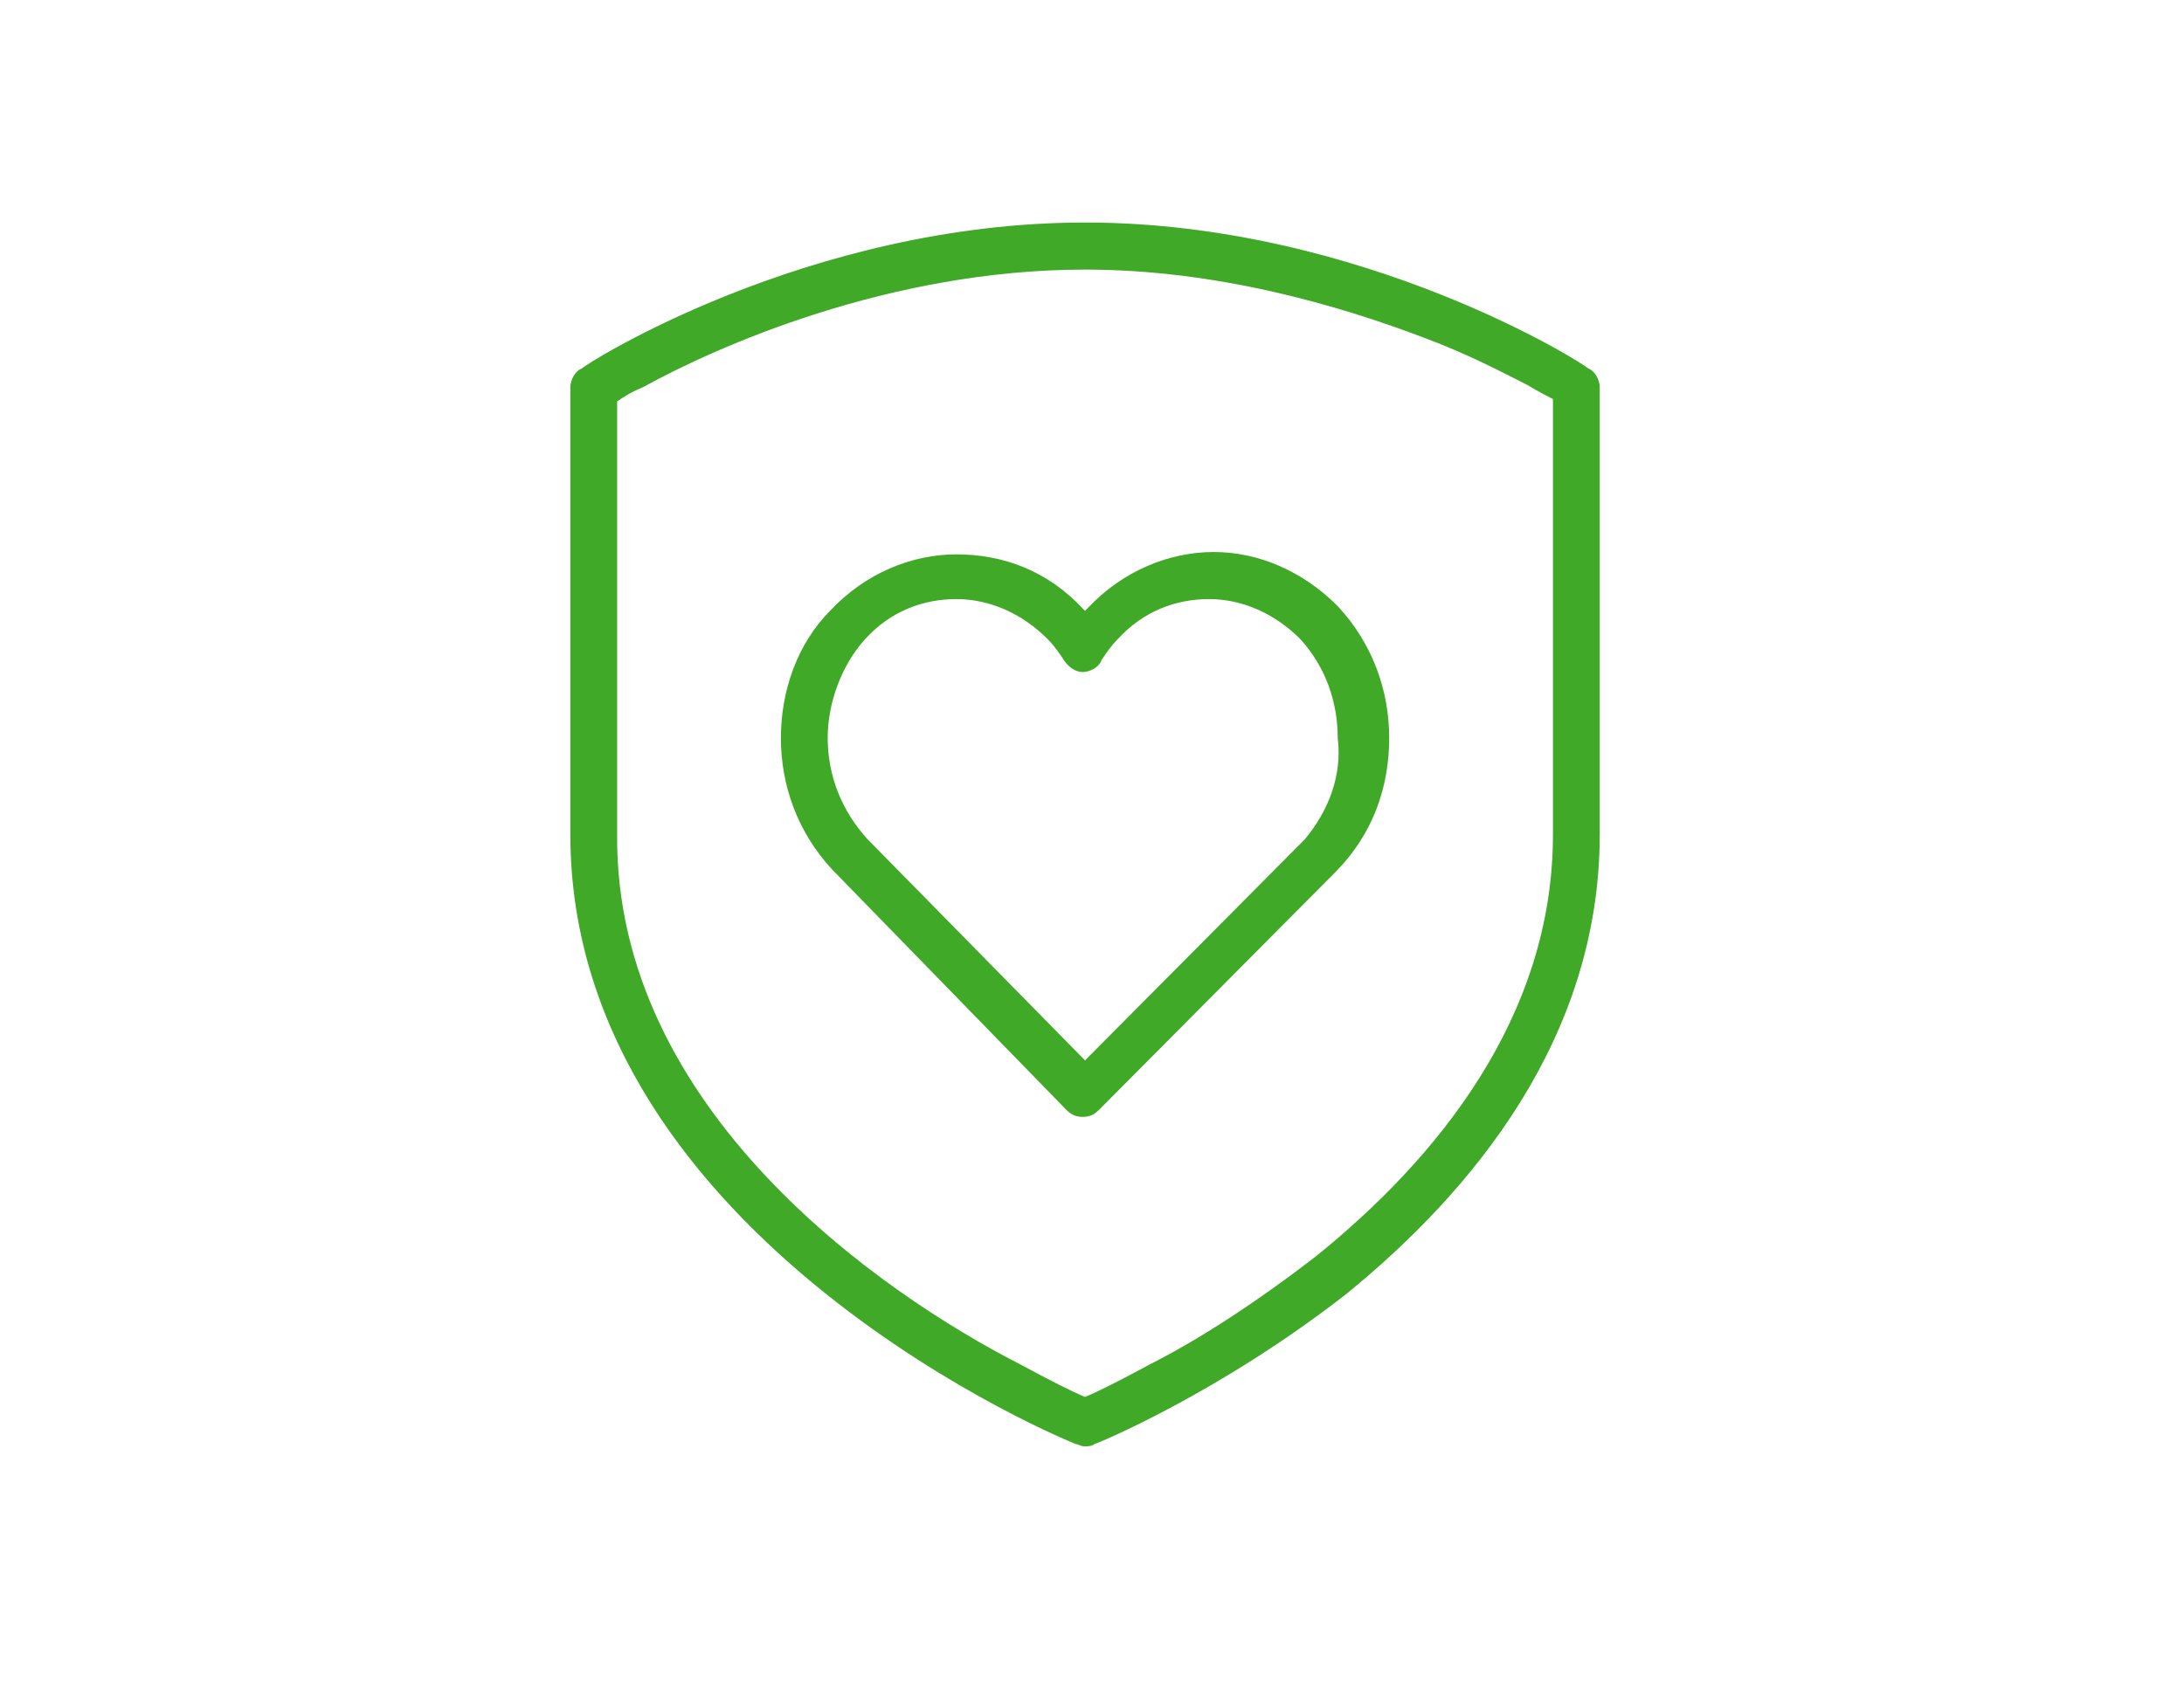 <svg width="157" height="121" viewBox="0 0 157 121" fill="none" xmlns="http://www.w3.org/2000/svg">
<path d="M114.159 26.492C114.159 26.323 98.014 16 78 16C57.986 16 41.841 26.323 41.841 26.492C41.336 26.662 41 27.338 41 27.846V60C41 74.723 50.25 85.723 59.332 93C68.414 100.277 77.327 103.831 77.327 103.831C77.496 103.831 77.664 104 78 104C78.168 104 78.504 104 78.673 103.831C78.841 103.831 87.754 100.108 96.836 93C105.75 85.723 115 74.723 115 60V27.846C115 27.338 114.664 26.662 114.159 26.492ZM111.636 60C111.636 73.2 103.227 83.354 94.65 90.292C90.277 93.677 86.073 96.385 82.709 98.077C80.523 99.261 78.841 100.108 78 100.446C77.159 100.108 75.477 99.261 73.291 98.077C63.368 93 44.196 79.8 44.364 60V28.861C44.868 28.523 45.373 28.185 46.214 27.846C51.427 24.969 63.873 19.385 78 19.385C87.418 19.385 96.164 21.923 102.386 24.292C105.582 25.477 108.105 26.831 109.786 27.677C110.627 28.185 111.3 28.523 111.636 28.692V60ZM87.25 39.692C84.055 39.692 80.691 41.046 78.168 43.754L78 43.923L77.832 43.754C75.309 41.046 72.114 39.861 68.75 39.861C65.555 39.861 62.191 41.215 59.668 43.923C57.314 46.292 56.136 49.677 56.136 53.062C56.136 56.446 57.314 59.831 59.836 62.538L76.654 79.8C76.991 80.138 77.327 80.308 77.832 80.308C78.336 80.308 78.673 80.138 79.009 79.8L95.996 62.708L94.818 61.523L95.996 62.708C98.686 60 99.864 56.615 99.864 53.062C99.864 49.677 98.686 46.292 96.164 43.585C93.641 41.046 90.445 39.692 87.25 39.692ZM93.809 60.339L78 76.246L62.359 60.339C60.509 58.308 59.5 55.769 59.5 53.062C59.5 50.523 60.509 47.815 62.191 45.954C64.041 43.923 66.395 43.077 68.75 43.077C71.105 43.077 73.459 44.092 75.309 45.954C75.814 46.462 76.15 46.969 76.486 47.477C76.823 47.985 77.327 48.323 77.832 48.323C78.336 48.323 79.009 47.985 79.177 47.477C79.514 46.969 79.85 46.462 80.355 45.954C82.204 43.923 84.559 43.077 86.914 43.077C89.268 43.077 91.623 44.092 93.473 45.954C95.323 47.985 96.164 50.523 96.164 53.062C96.5 55.769 95.491 58.308 93.809 60.339Z" fill="#41A928"/>
</svg>

